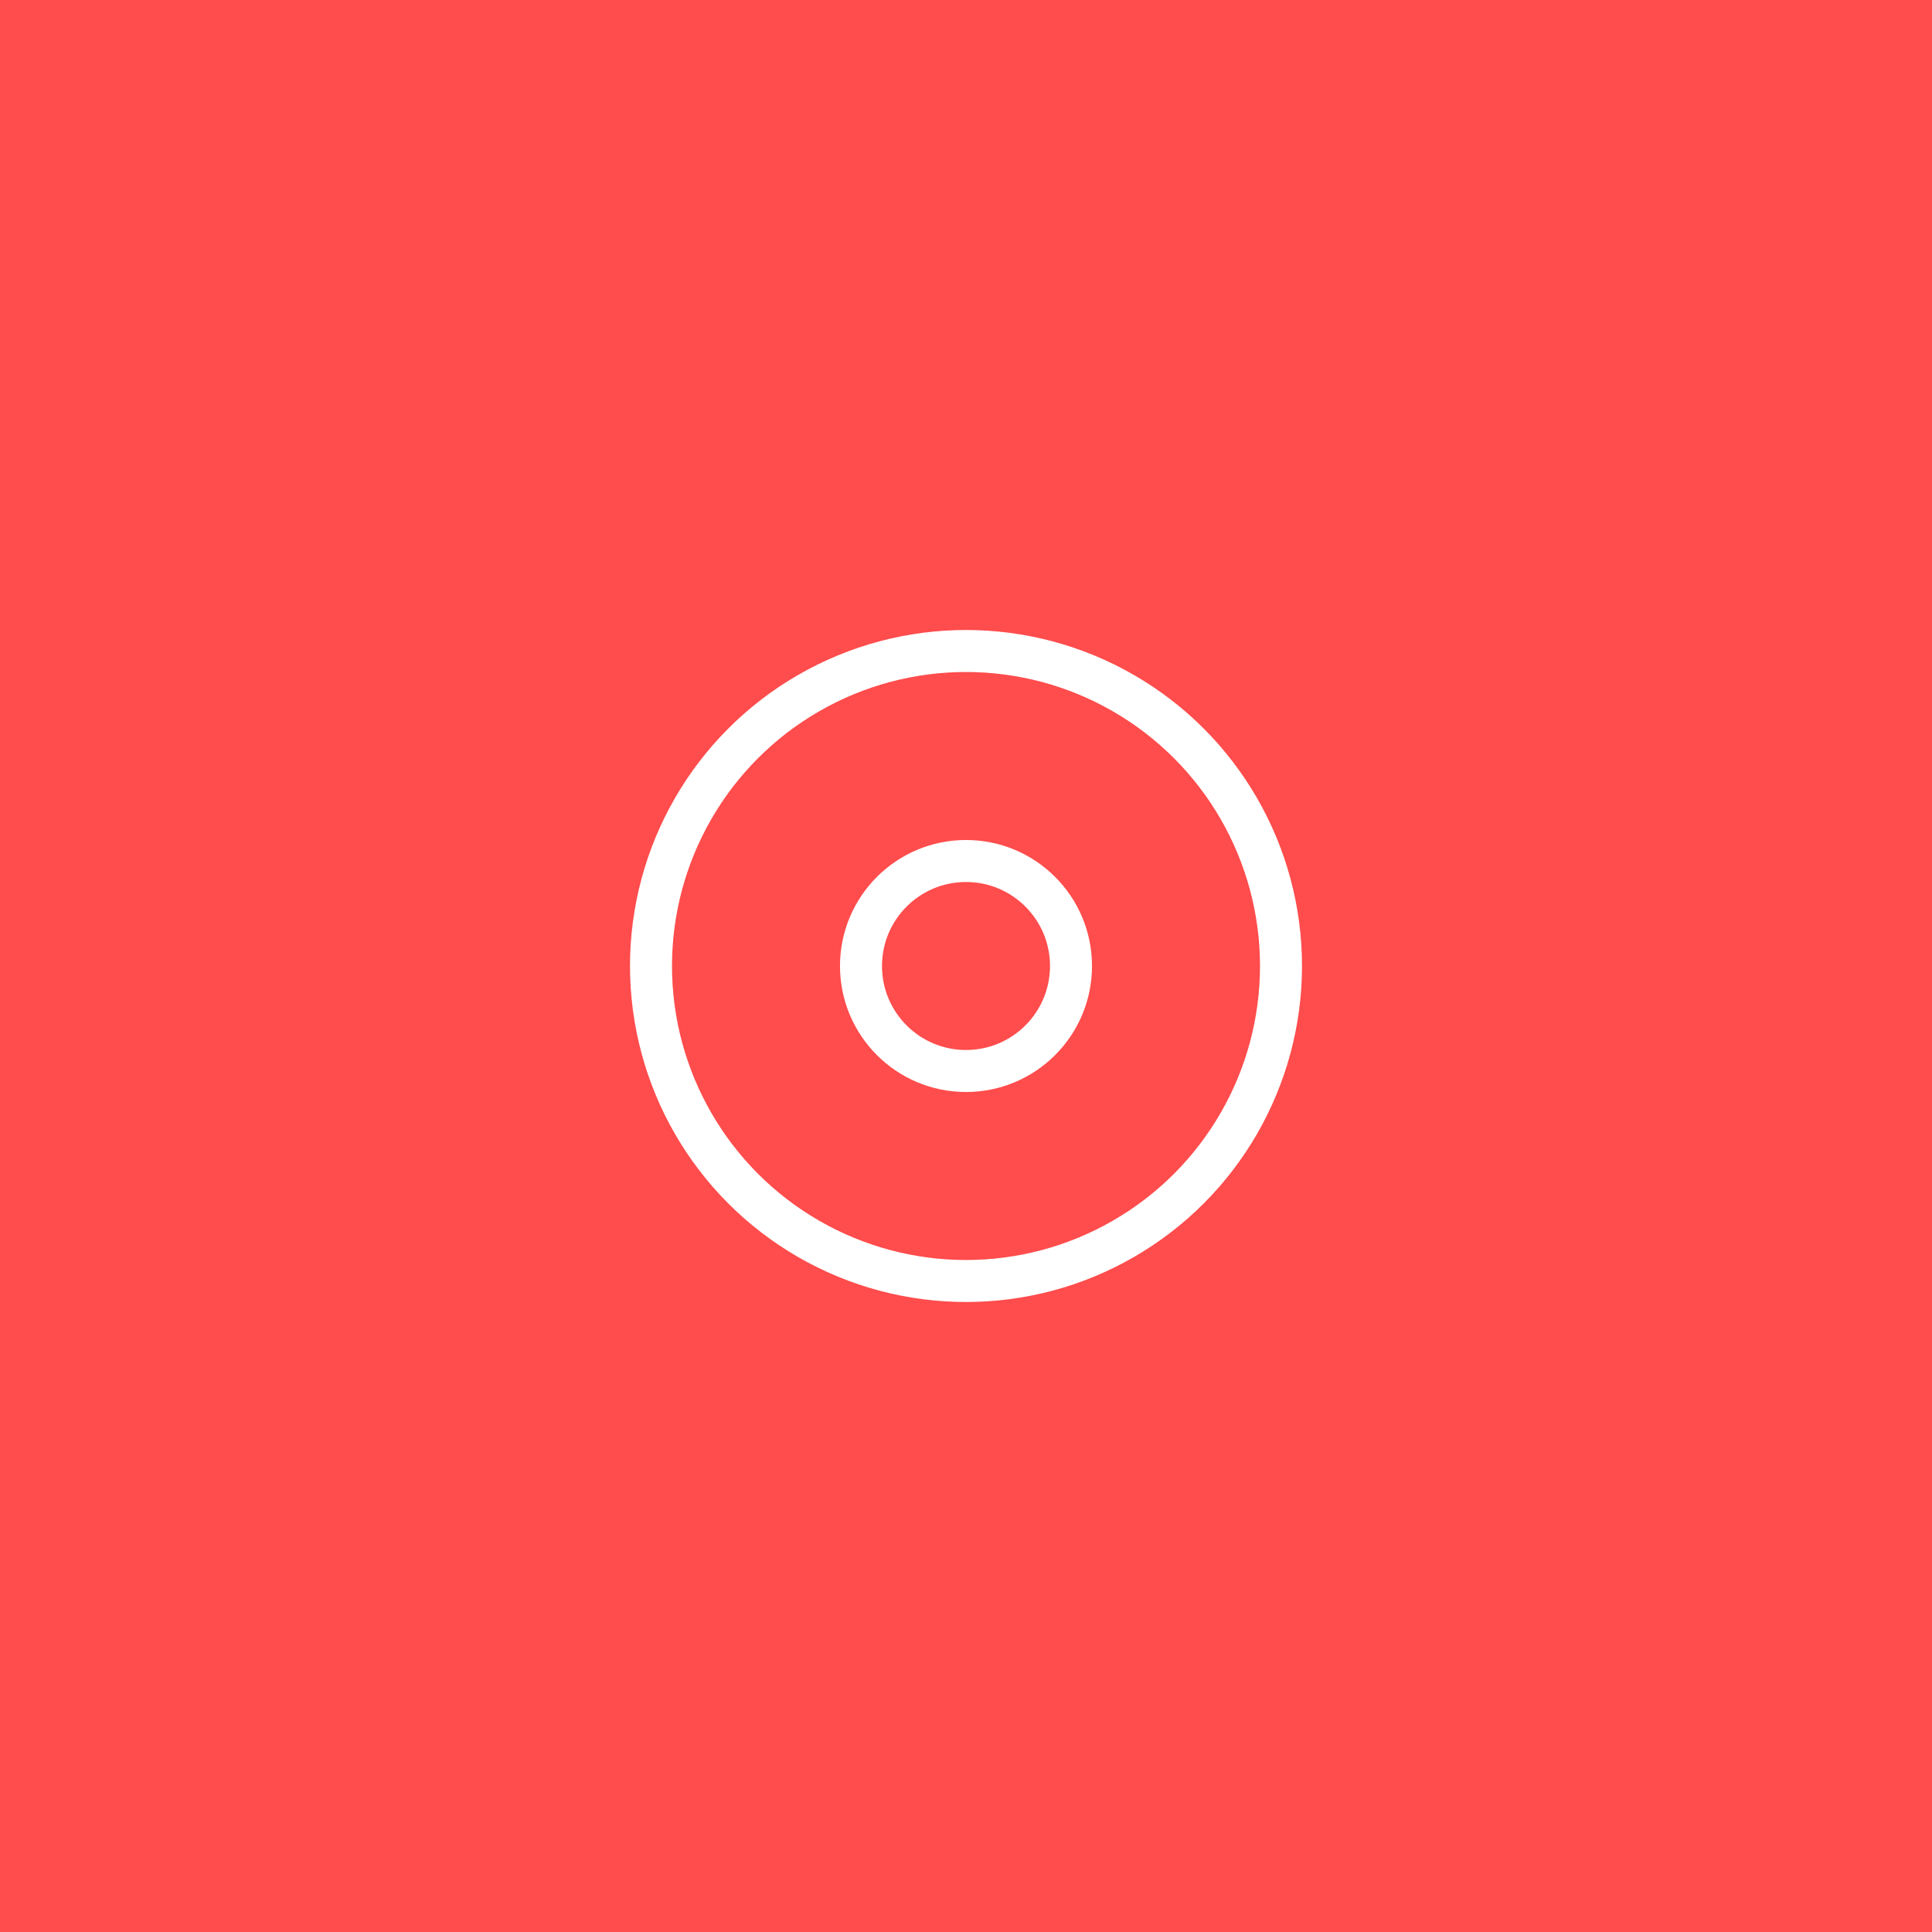 <?xml version="1.0" encoding="UTF-8"?> <svg xmlns="http://www.w3.org/2000/svg" width="46" height="46" viewBox="0 0 46 46" fill="none"><rect width="46" height="46" fill="#FF4C4C"></rect><path d="M20.5 23C20.5 24.381 21.619 25.5 23 25.5C24.381 25.5 25.5 24.381 25.5 23C25.5 21.619 24.381 20.5 23 20.5C21.619 20.5 20.5 21.619 20.5 23Z" stroke="white" stroke-linecap="round" stroke-linejoin="round"></path><circle cx="23" cy="23" r="7.5" stroke="white"></circle></svg> 